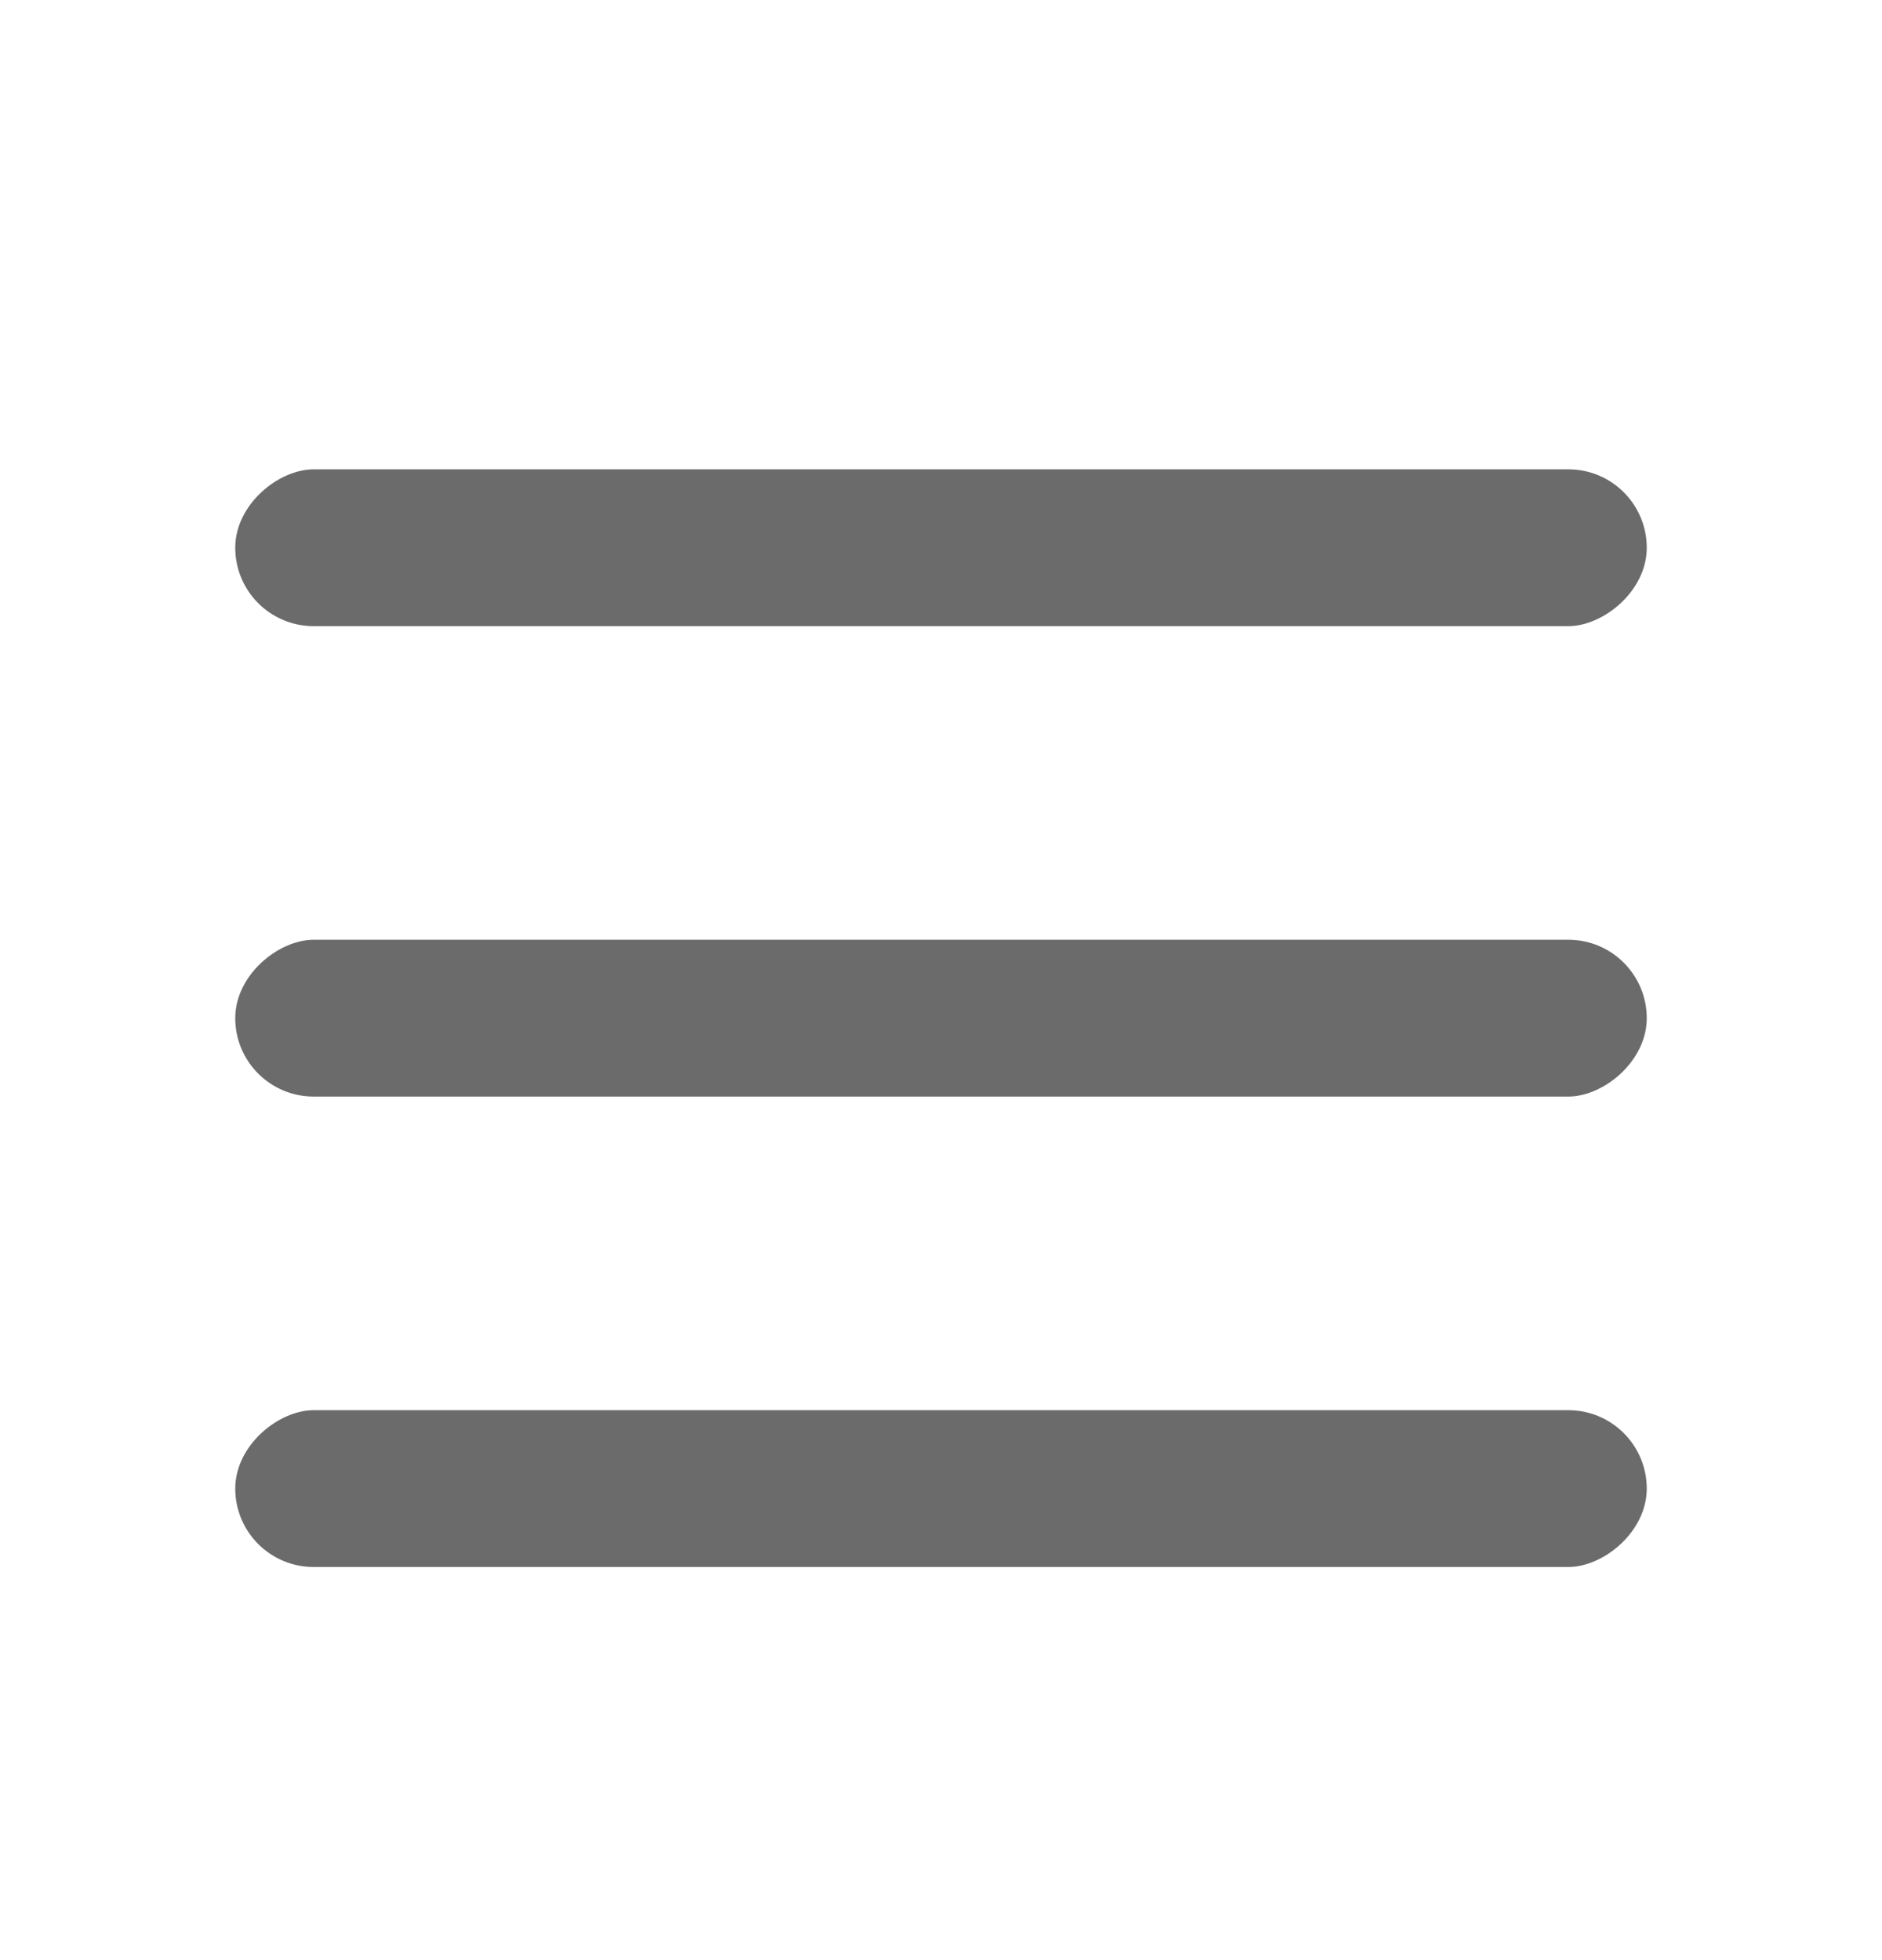 <svg width="24" height="25" viewBox="0 0 24 25" fill="none" xmlns="http://www.w3.org/2000/svg">
<rect x="3" y="7.986" width="2" height="18" rx="1" transform="rotate(-90 3 7.986)" fill="#6B6B6B"/>
<rect x="3" y="13.986" width="2" height="18" rx="1" transform="rotate(-90 3 13.986)" fill="#6B6B6B"/>
<rect x="3" y="19.986" width="2" height="18" rx="1" transform="rotate(-90 3 19.986)" fill="#6B6B6B"/>
</svg>
